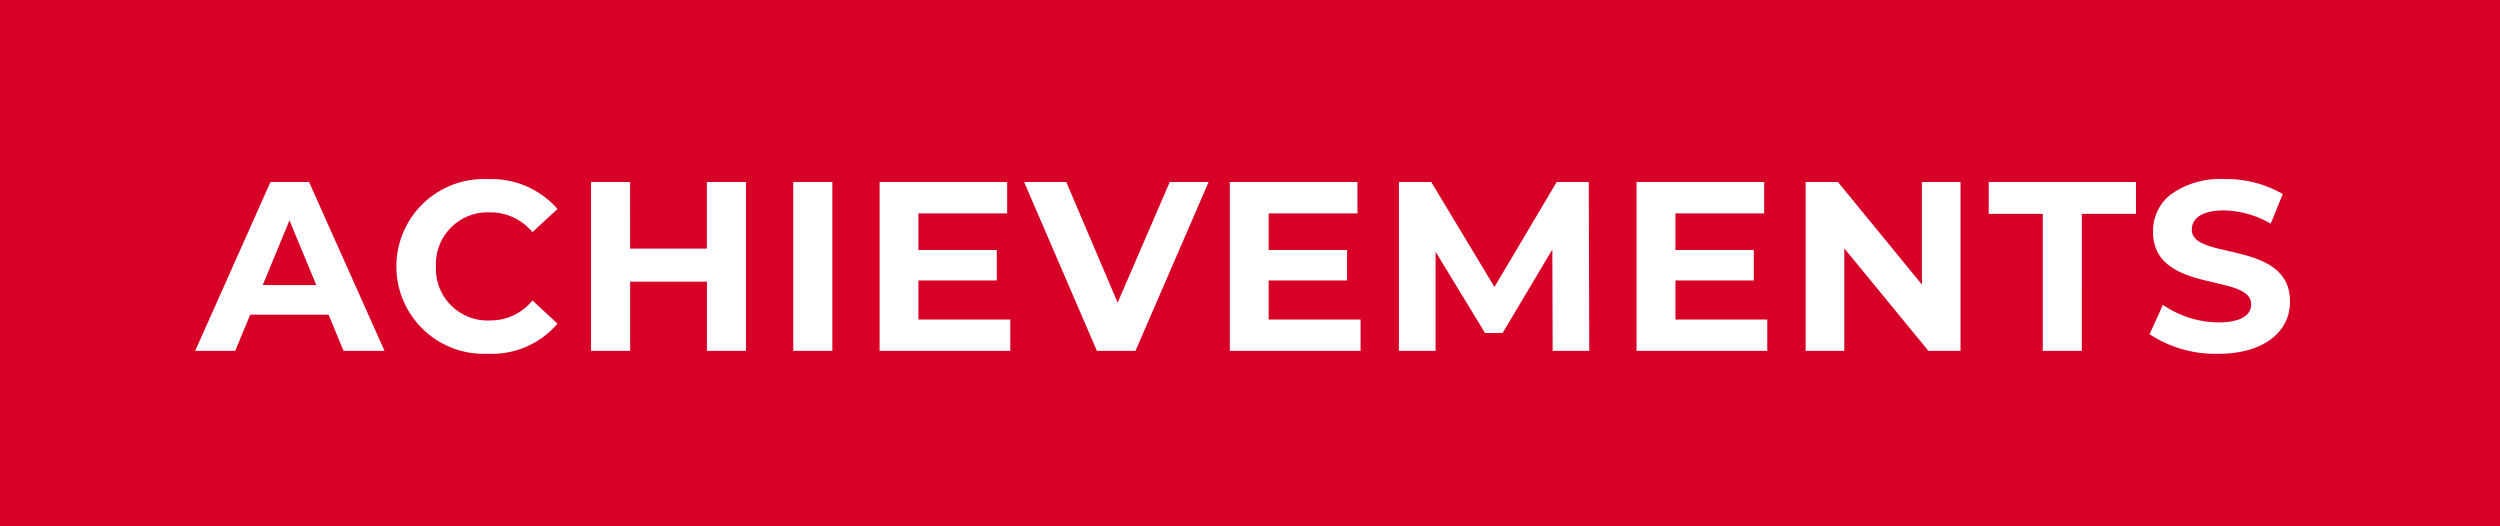 <svg xmlns="http://www.w3.org/2000/svg" width="114" height="24" viewBox="0 0 114 24"><path d="M114,24H0V0H114V24ZM98.628,13.9l-.606,1.342a5.466,5.466,0,0,0,3.136.891c1.985,0,3.267-.937,3.267-2.387,0-1.655-1.556-2.01-2.806-2.3-.9-.205-1.672-.382-1.672-.971,0-.559.533-.88,1.463-.88a4.348,4.348,0,0,1,2.134.606l.55-1.354a5.15,5.15,0,0,0-2.673-.681,3.85,3.85,0,0,0-2.443.708,2.109,2.109,0,0,0-.8,1.69c0,1.673,1.554,2.034,2.8,2.324.9.209,1.674.389,1.674.987,0,.532-.527.825-1.485.825A4.52,4.52,0,0,1,98.628,13.9ZM22.255,8.168a3.986,3.986,0,1,0-.011,7.963,3.934,3.934,0,0,0,3.179-1.374L24.279,13.7a2.457,2.457,0,0,1-1.936.913,2.358,2.358,0,0,1-2.464-2.464,2.358,2.358,0,0,1,2.464-2.464,2.479,2.479,0,0,1,1.936.9l1.144-1.056A4,4,0,0,0,22.255,8.168ZM90.686,8.3V9.752H93.15V16h1.782V9.752H97.4V8.3ZM84.1,11.325l0,0L87.936,16H89.4V8.3H87.639v4.676L83.811,8.3H82.337V16H84.1V11.325ZM74.626,8.3V16h5.962V14.57H76.4V12.788h3.575V11.4H76.4V9.73h4.047V8.3Zm-3.839,3.08v0L70.8,16H72.47l-.022-7.7H70.985l-2.838,4.785L65.265,8.3H63.791V16h1.672V11.479l2.255,3.707h.8l2.264-3.8ZM56.08,8.3V16h5.962V14.57H57.851V12.788h3.575V11.4H57.851V9.73H61.9V8.3ZM46.7,8.3,50.019,16h1.759l3.334-7.7H53.341l-2.376,5.5L48.622,8.3Zm-6.59,0V16H46.07V14.57H41.879V12.788h3.575V11.4H41.879V9.73h4.048V8.3Zm-3.937,0V16h1.782V8.3Zm-7.436,4.543h3.5V16h1.782V8.3H32.232v3.037h-3.5V8.3H26.952V16h1.782V12.844ZM11.409,14.35h3.575L15.666,16h1.869L14.093,8.3h-1.76L8.9,16h1.826l.682-1.65ZM14.423,13H11.981L13.2,10.049,14.423,13Z" fill="#d70027"/></svg>